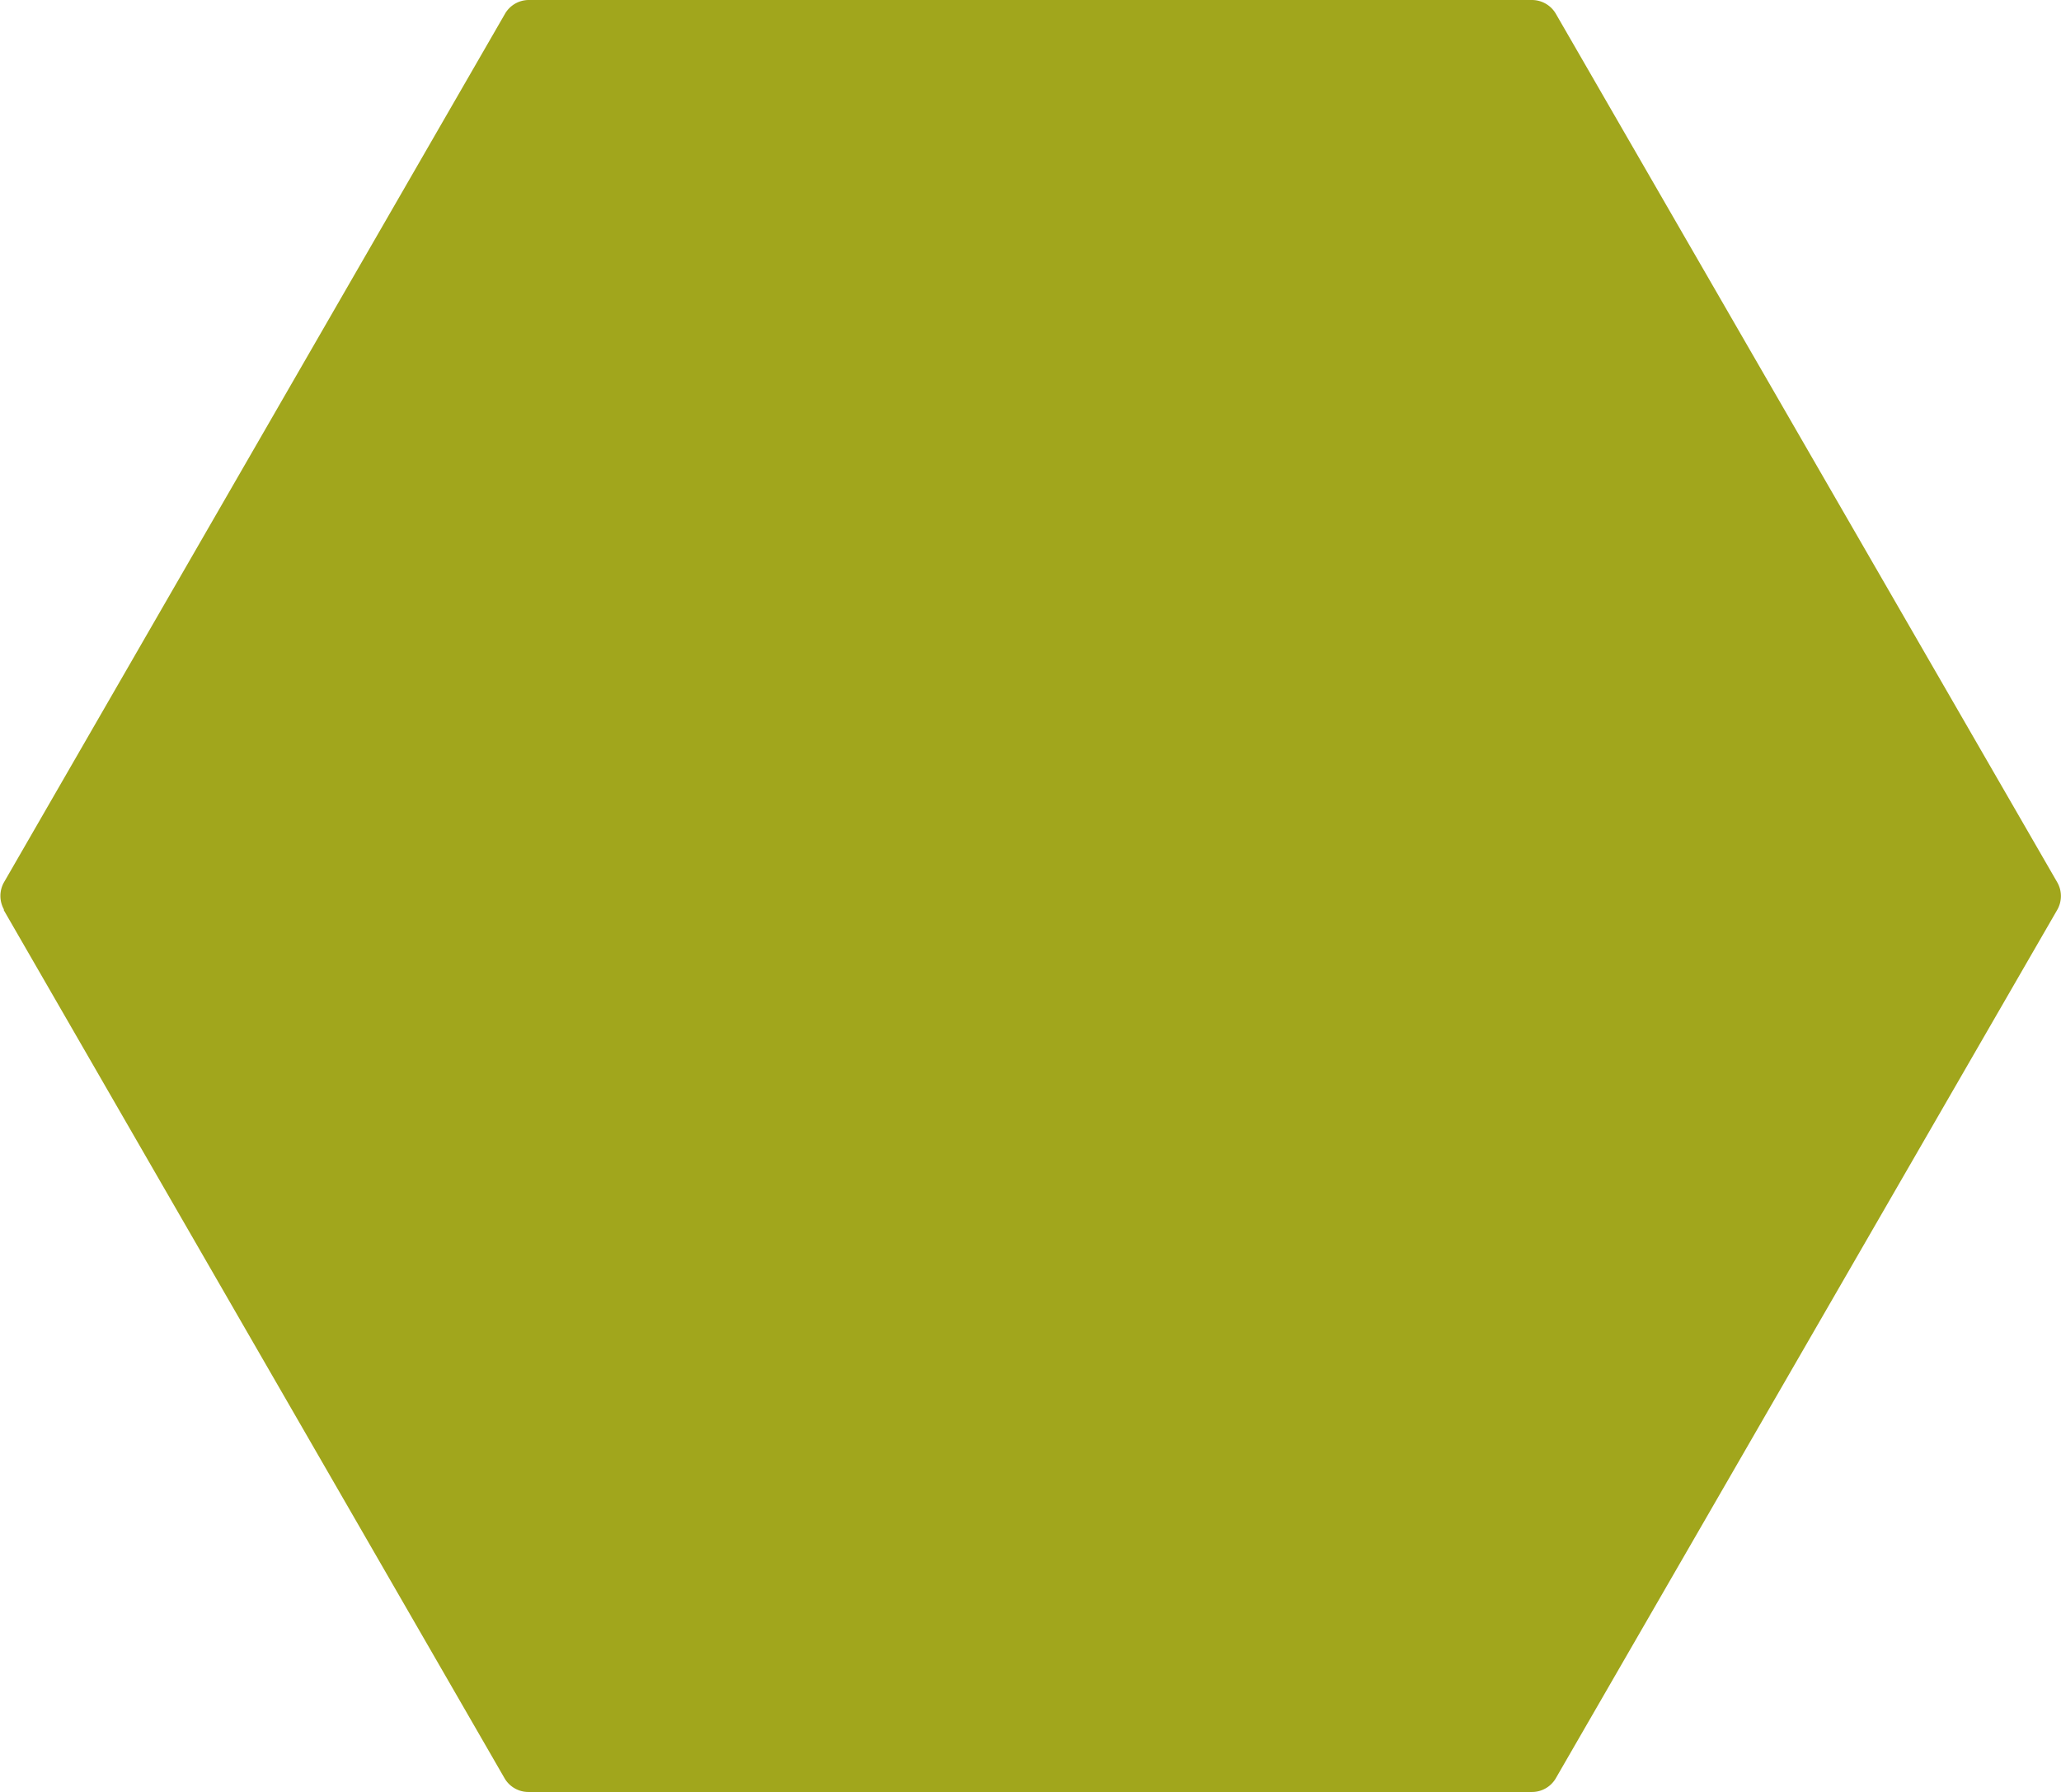 <?xml version="1.0" encoding="UTF-8"?>
<svg xmlns="http://www.w3.org/2000/svg" xmlns:xlink="http://www.w3.org/1999/xlink" width="13.166" height="11.449" viewBox="0 0 13.166 11.449">
  <defs>
    <clipPath id="clip-path">
      <rect id="Rectangle_1235" data-name="Rectangle 1235" width="11.449" height="13.166" transform="translate(0 0)" fill="#a1a61c"></rect>
    </clipPath>
  </defs>
  <g id="Groupe_2204" data-name="Groupe 2204" transform="translate(13.166) rotate(90)">
    <g id="Groupe_2203" data-name="Groupe 2203" transform="translate(0 0)" clip-path="url(#clip-path)">
      <path id="Tracé_3600" data-name="Tracé 3600" d="M5.813,13.143l5.548-3.2a.176.176,0,0,0,.088-.153V3.38a.176.176,0,0,0-.088-.153L5.813.024a.177.177,0,0,0-.176,0L.088,3.227A.177.177,0,0,0,0,3.38V9.787a.176.176,0,0,0,.088.153l5.548,3.2a.177.177,0,0,0,.176,0" transform="translate(0 0)" fill="#a1a61c"></path>
    </g>
  </g>
</svg>
